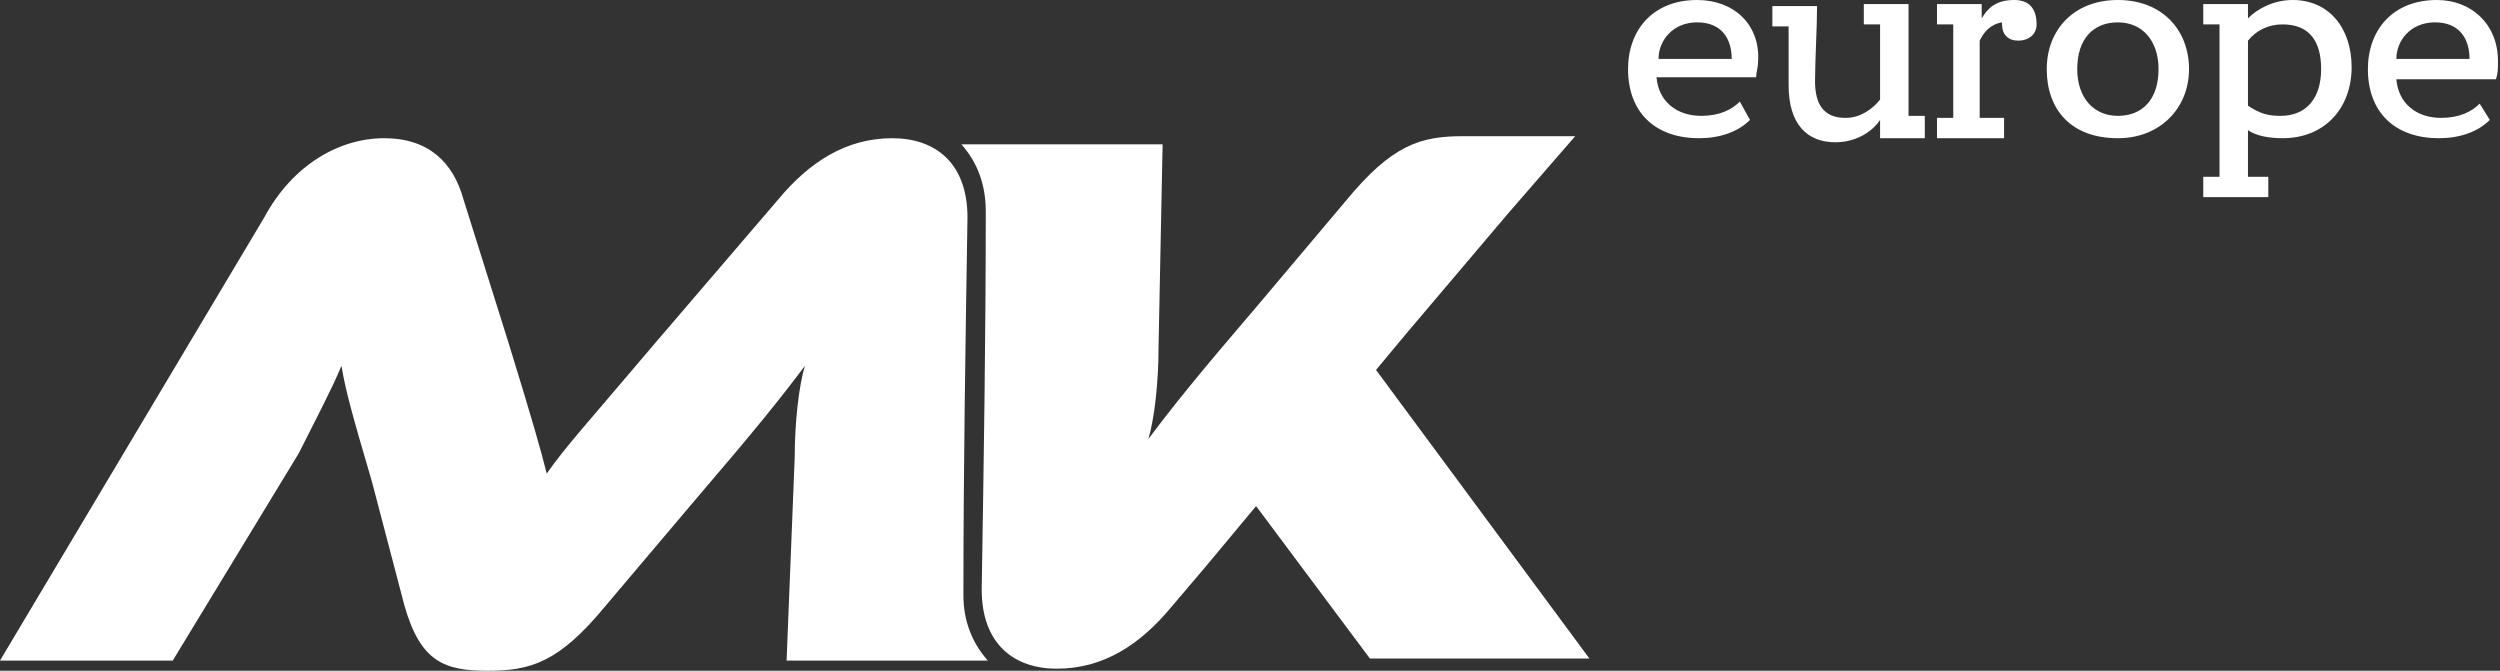 <svg version="1.1" id="logo-white" xmlns="http://www.w3.org/2000/svg" xmlns:xlink="http://www.w3.org/1999/xlink" x="0px" y="0px"
	 viewBox="0 0 123 33" style="enable-background:new 0 0 123 33;" xml:space="preserve">
<rect x="0" y="0" width="123" height="33" fill="#333333" stroke="none"/>
<style type="text/css">
	.st0{fill:#FFFFFF;}
</style>
<g>
	<path class="st0" d="M83.5,0c-2.2,0-3.4,1.5-3.4,3.4c0,2.1,1.3,3.4,3.5,3.4c1,0,1.9-0.3,2.5-0.9l-0.5-0.9c-0.4,0.4-1,0.7-1.9,0.7
		c-1.2,0-2.1-0.7-2.2-1.9h4.9c0-0.2,0.1-0.5,0.1-0.8C86.6,1.2,85.3,0,83.5,0z M81.6,2.9c0-0.9,0.7-1.8,1.9-1.8
		c1.2,0,1.7,0.8,1.7,1.8H81.6z"/>
	<path class="st0" d="M93.9,0.2h-2.2v1h0.8v3.7c-0.4,0.5-1,0.9-1.7,0.9c-1.1,0-1.5-0.7-1.5-1.8c0-1,0.1-2.7,0.1-3.7h-2.2v1H88
		c0,0.9,0,2.1,0,2.9c0,1.9,0.9,2.8,2.3,2.8c1,0,1.8-0.5,2.2-1.1v0.9h2.2V5.7h-0.8V0.2z"/>
	<path class="st0" d="M99.1,0c-0.9,0-1.3,0.4-1.6,0.9V0.2h-2.2v1h0.8v4.6h-0.8v1h3.3v-1h-1.2V2c0.2-0.4,0.5-0.8,1.1-0.9v0.1
		c0,0.5,0.3,0.8,0.8,0.8c0.5,0,0.9-0.3,0.9-0.8C100.2,0.5,99.9,0,99.1,0z"/>
	<path class="st0" d="M104.2,0c-2.2,0-3.5,1.5-3.5,3.4c0,2,1.2,3.4,3.5,3.4c2.1,0,3.5-1.5,3.5-3.4C107.7,1.5,106.4,0,104.2,0z
		 M104.2,5.7c-1.2,0-2-0.9-2-2.3c0-1.5,0.8-2.3,2-2.3c1.2,0,2,0.9,2,2.3C106.2,4.9,105.4,5.7,104.2,5.7z"/>
	<path class="st0" d="M112.8,0c-0.9,0-1.7,0.4-2.2,0.9V0.2h-2.2v1h0.8v7.5h-0.8v1h3.2v-1h-1V6.4c0.4,0.3,1.1,0.4,1.7,0.4
		c2.1,0,3.4-1.5,3.4-3.5C115.7,1.4,114.6,0,112.8,0z M112.2,5.7c-0.6,0-1-0.1-1.6-0.5V2c0.4-0.5,1-0.8,1.7-0.8
		c1.3,0,1.9,0.8,1.9,2.2C114.2,4.8,113.5,5.7,112.2,5.7z"/>
	<path class="st0" d="M122.9,3c0-1.8-1.3-3-3-3c-2.2,0-3.4,1.5-3.4,3.4c0,2.1,1.3,3.4,3.5,3.4c1,0,1.9-0.3,2.5-0.9L122,5.1
		c-0.4,0.4-1,0.7-1.9,0.7c-1.2,0-2.1-0.7-2.2-1.9h4.9C122.9,3.6,122.9,3.4,122.9,3z M117.9,2.9c0-0.9,0.7-1.8,1.9-1.8
		c1.2,0,1.7,0.8,1.7,1.8H117.9z"/>
	<path class="st0" d="M38.7,32.5h9.9c-0.8-0.9-1.2-2-1.2-3.2c0-6.2,0.1-12.4,0.2-18.6c0-2.7-1.6-3.9-3.7-3.9c-2.3,0-4.1,1.2-5.6,3
		l-6,7c-3.3,3.9-4.5,5.2-5.4,6.5c-0.3-1.2-0.7-2.6-1.9-6.5l-2.2-7c-0.5-1.8-1.7-3-3.9-3c-2.2,0-4.5,1.3-5.9,3.9L0,32.5h8.5l6.2-10.2
		c0.8-1.6,1.6-3.1,2.1-4.3c0.2,1.2,0.5,2.3,1.5,5.7l1.6,6.1c0.8,2.8,2,3.2,4.1,3.2c2.1,0,3.5-0.4,5.8-3.2l4.4-5.2
		c3-3.5,4.2-5,5.4-6.6c-0.3,1-0.5,2.8-0.5,4.5L38.7,32.5z"/>
	<path class="st0" d="M69.2,16.4l5-5.9l3.3-3.8l-4.7,0l0,0c-0.2,0-0.5,0-0.8,0c-2.1,0-3.5,0.4-5.8,3.2L61.9,15c-3,3.5-4.2,5-5.4,6.6
		c0.3-1,0.5-2.8,0.5-4.5l0.2-10h-9.9c0.8,0.9,1.2,2,1.2,3.3c0,6.2-0.1,12.4-0.2,18.6c0,2.7,1.6,3.9,3.7,3.9c2.3,0,4.1-1.2,5.6-3
		l1.7-2l2.5-3l5.6,7.5h10.8L67.7,18.2L69.2,16.4z"/>
	<polygon class="st0" points="48.6,32.5 48.6,32.5 48.6,32.5 	"/>
	<polygon class="st0" points="47.4,7.1 47.4,7.1 47.4,7.1 	"/>
</g>
</svg>
